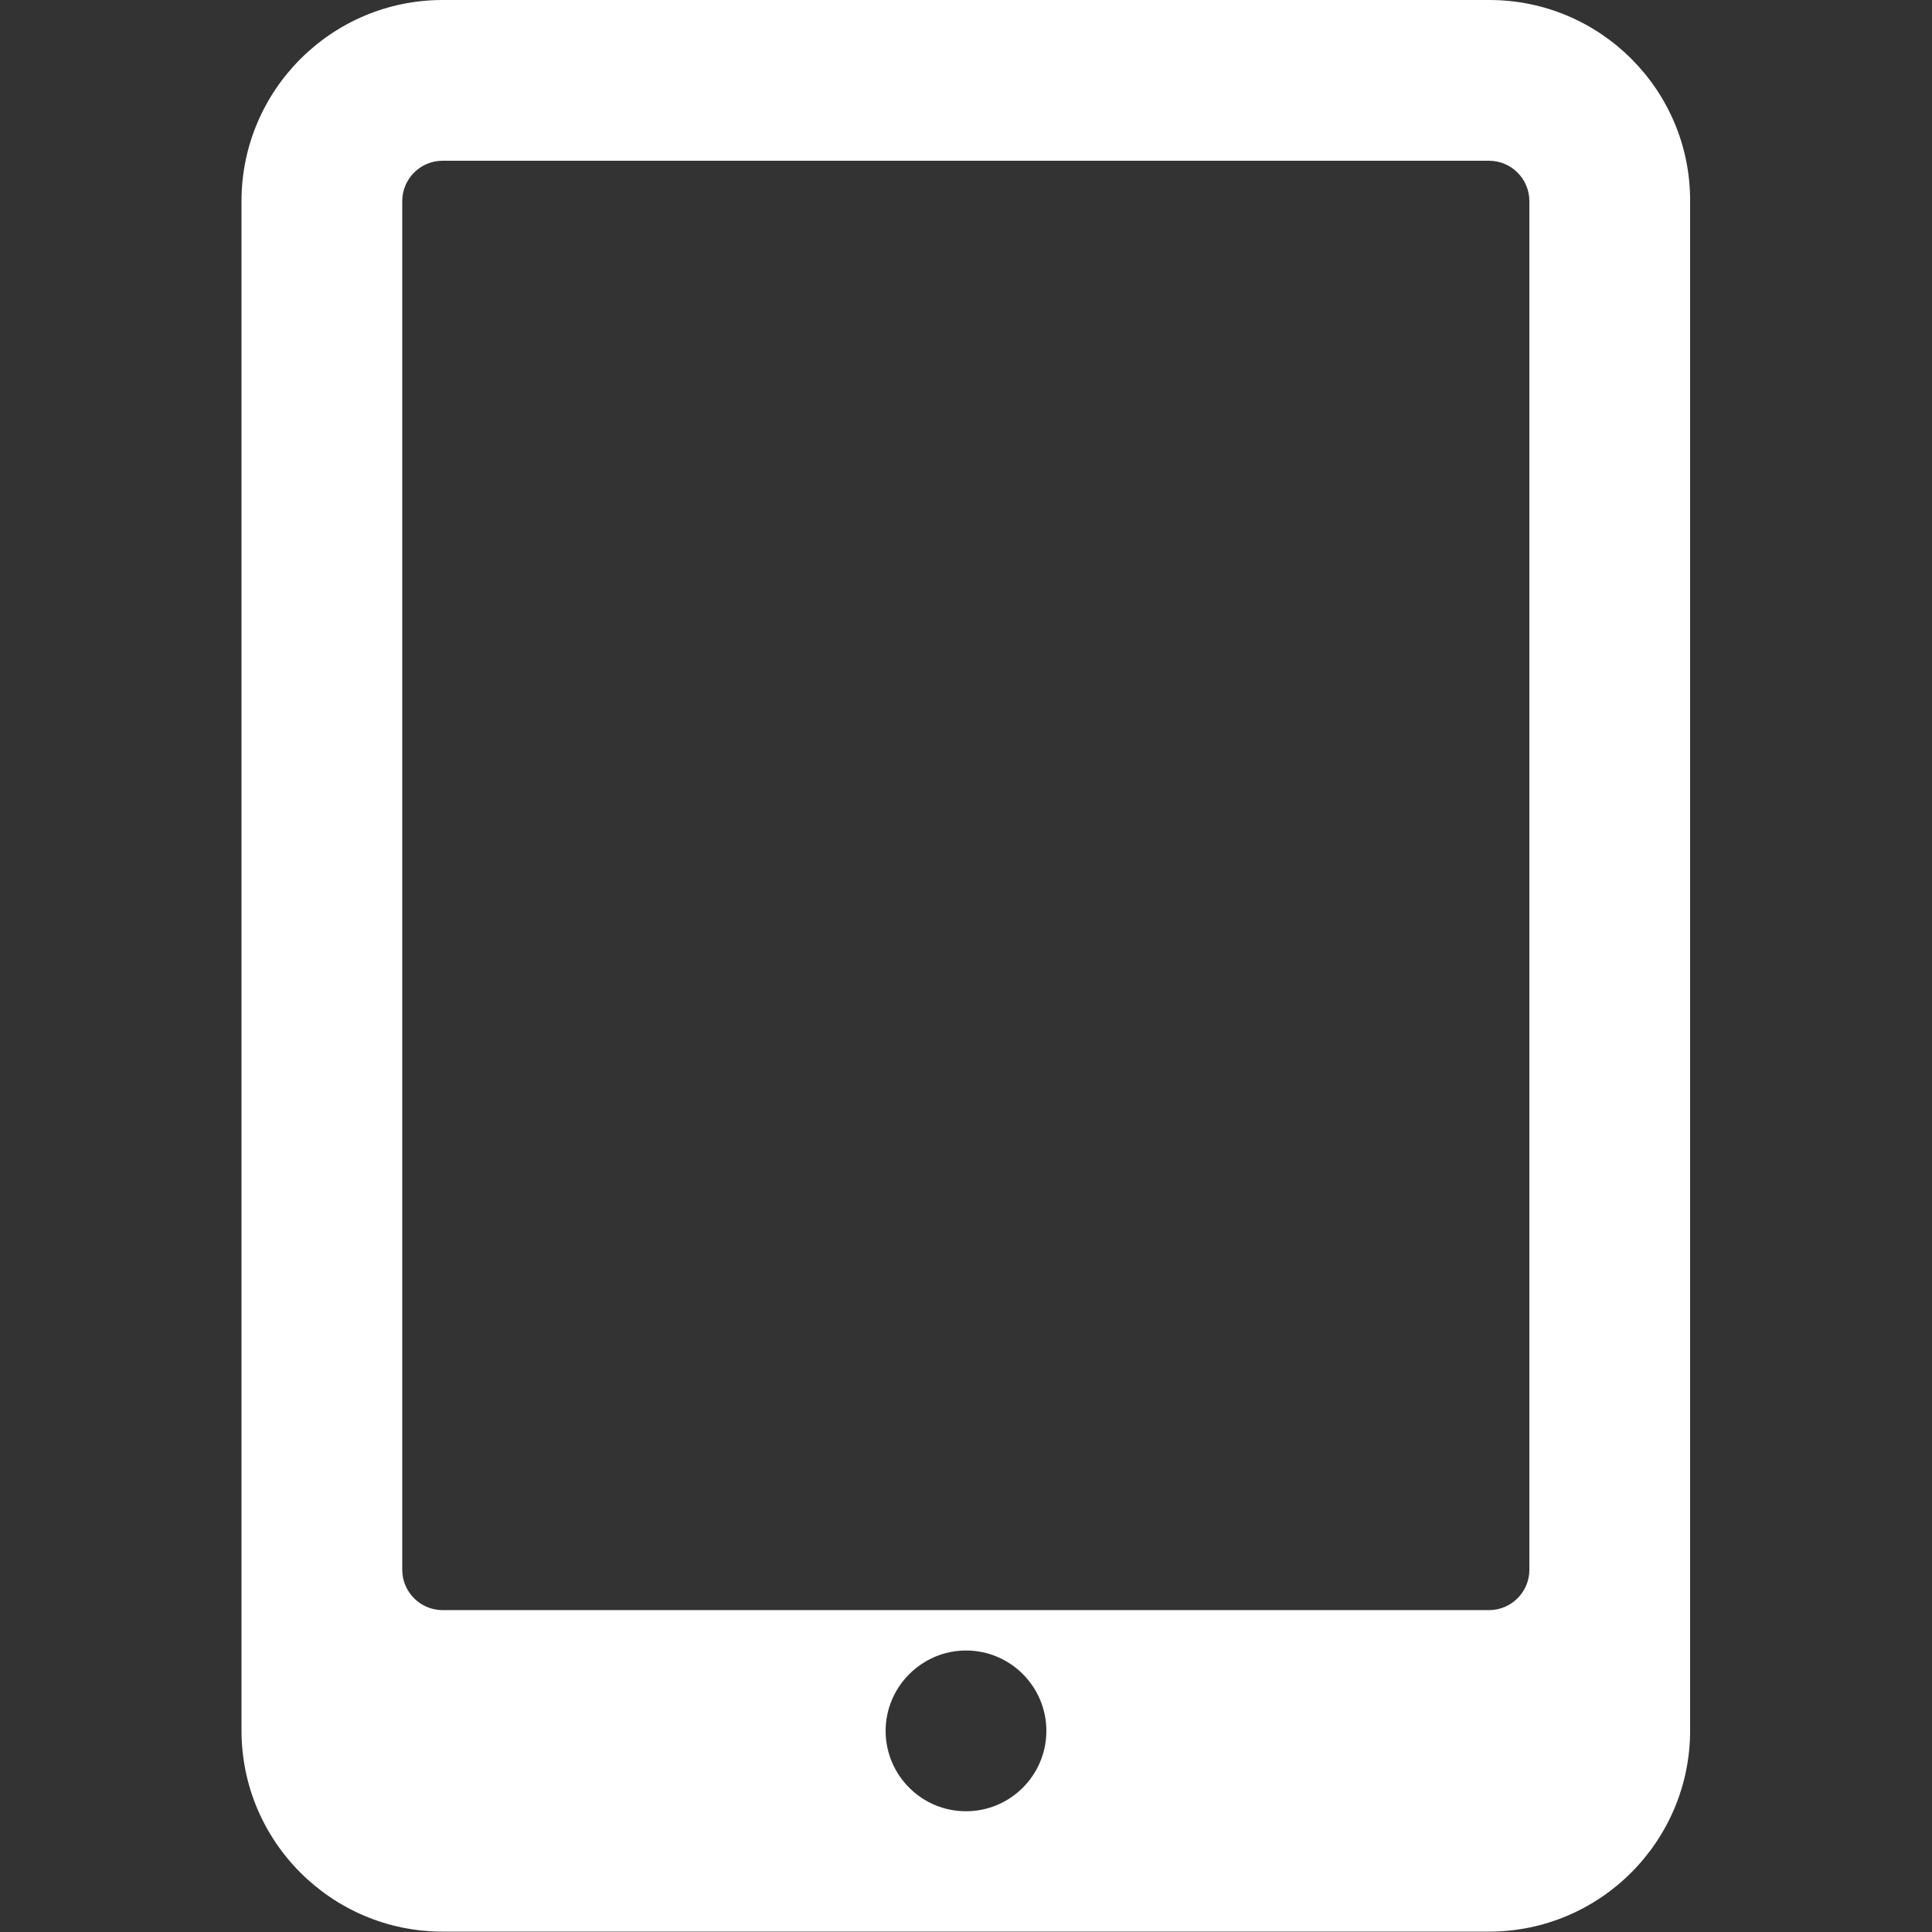 <?xml version="1.0" encoding="UTF-8"?> <!-- Generator: Adobe Illustrator 24.0.1, SVG Export Plug-In . SVG Version: 6.00 Build 0) --> <svg xmlns="http://www.w3.org/2000/svg" xmlns:xlink="http://www.w3.org/1999/xlink" version="1.1" id="Capa_1" x="0px" y="0px" viewBox="0 0 512 512" style="enable-background:new 0 0 512 512;" xml:space="preserve"><rect x="0" y="0" width="512" height="512" fill="#333333" stroke="none"/> <style type="text/css"> .st0{fill:#FFFFFF;} </style> <g> <g> <path class="st0" d="M394.7,0H117.3C87.9,0,64,23.9,64,53.3v405.3c0,29.4,23.9,53.3,53.3,53.3h277.3c29.4,0,53.3-23.9,53.3-53.3 V53.3C448,23.9,424.1,0,394.7,0z M256,480c-11.8,0-21.3-9.6-21.3-21.3s9.6-21.3,21.3-21.3c11.8,0,21.3,9.6,21.3,21.3 S267.8,480,256,480z M405.3,416c0,5.9-4.8,10.7-10.7,10.7H117.3c-5.9,0-10.7-4.8-10.7-10.7V53.3c0-5.9,4.8-10.7,10.7-10.7h277.3 c5.9,0,10.7,4.8,10.7,10.7V416z"></path> </g> </g> </svg> 